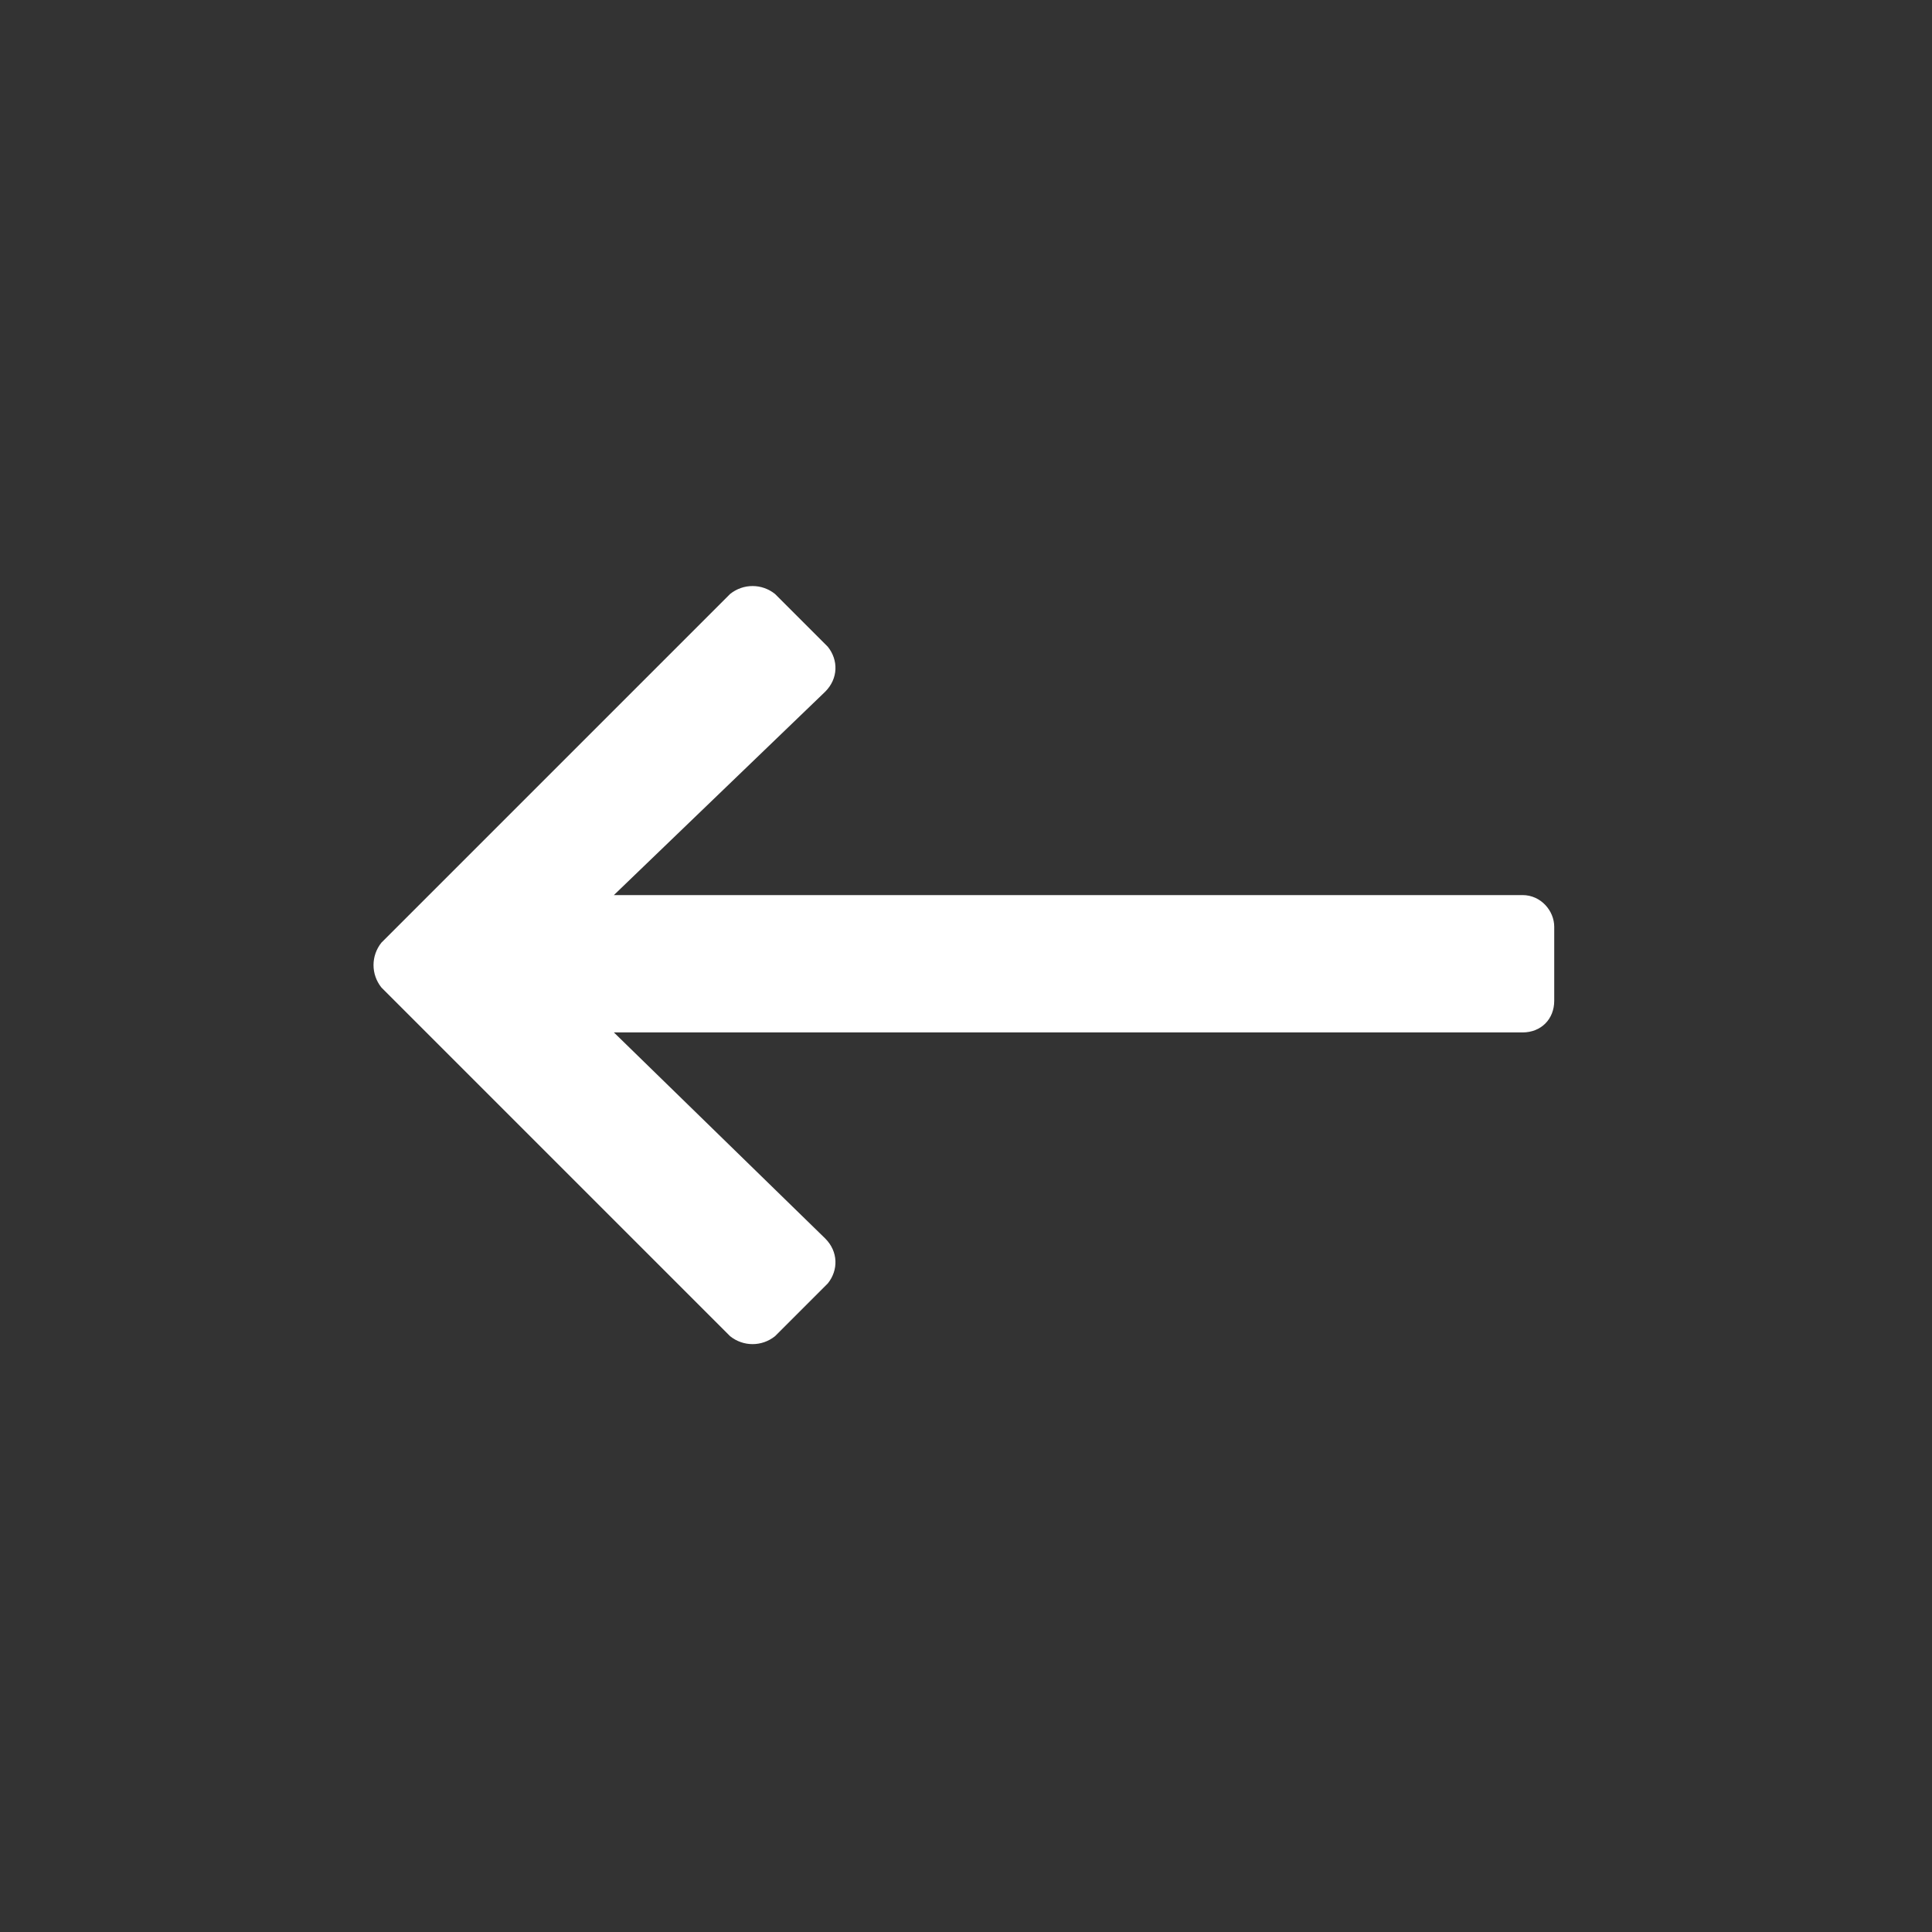 <svg width="300" height="300" viewBox="0 0 300 300" fill="none" xmlns="http://www.w3.org/2000/svg">
<rect x="0" y="0" width="300" height="300" fill="#333333" stroke="none"/>
<path d="M120.344 92.231L128.547 100.434C130.188 102.484 130.188 105.355 128.137 107.406L95.324 138.988H236.418C239.289 138.988 241.34 141.449 241.34 143.91V155.395C241.34 158.266 239.289 160.316 236.418 160.316H95.324L128.137 192.309C130.188 194.359 130.188 197.23 128.547 199.281L120.344 207.484C118.293 209.125 115.422 209.125 113.371 207.484L59.23 153.344C57.59 151.293 57.59 148.422 59.23 146.371L113.371 92.231C115.422 90.59 118.293 90.59 120.344 92.231Z" fill="white"/>
</svg>
